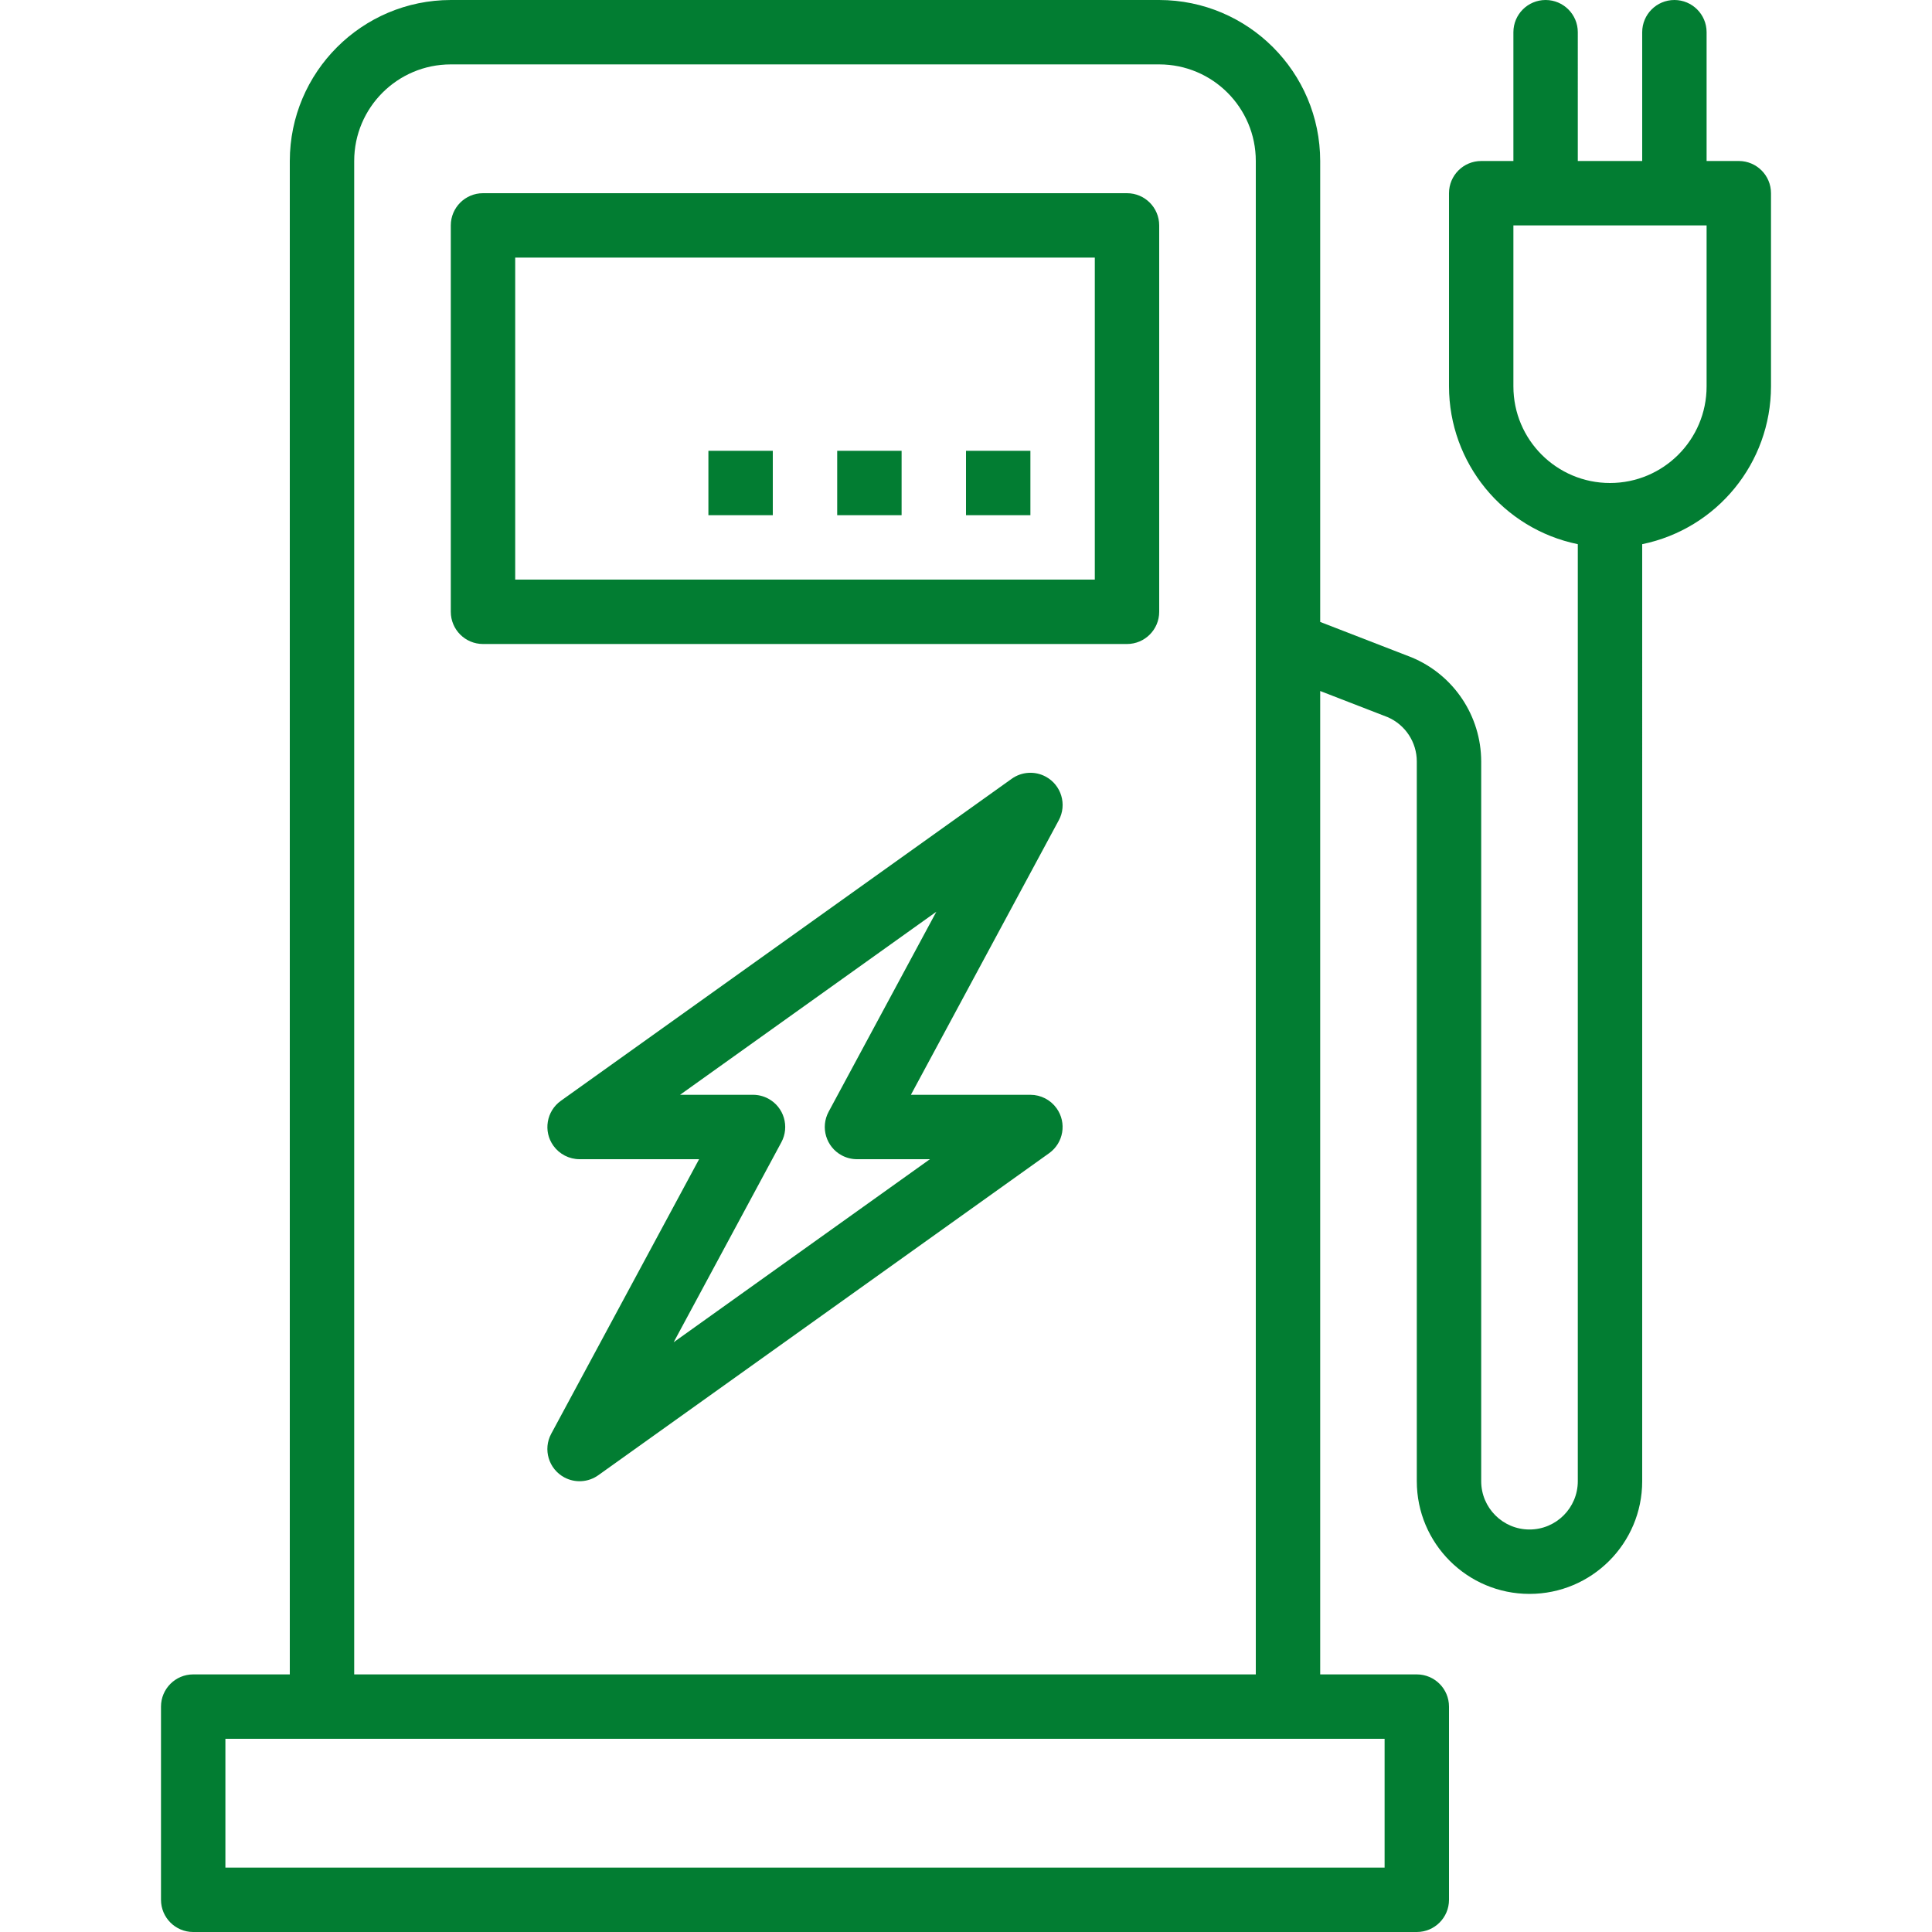 <?xml version="1.0" encoding="UTF-8"?>
<svg xmlns="http://www.w3.org/2000/svg" xmlns:xlink="http://www.w3.org/1999/xlink" version="1.1" id="Capa_1" x="0px" y="0px" viewBox="0 0 480 480" style="enable-background:new 0 0 480 480;" xml:space="preserve">
<g>
	<g>
		<path d="M280,48H120c-4.418,0-8,3.582-8,8v96c0,4.418,3.582,8,8,8h160c4.418,0,8-3.582,8-8V56C288,51.582,284.418,48,280,48z     M272,144H128V64h144V144z" fill="#027d32"></path>
	</g>
</g>
<g>
	<g>
		<rect x="240" y="112" width="16" height="16" fill="#027d32"></rect>
	</g>
</g>
<g>
	<g>
		<rect x="208" y="112" width="16" height="16" fill="#027d32"></rect>
	</g>
</g>
<g>
	<g>
		<rect x="176" y="112" width="16" height="16" fill="#027d32"></rect>
	</g>
</g>
<g>
	<g>
		<path d="M256,272h-29.688l36.736-68.208c2.097-3.889,0.645-8.741-3.243-10.839c-2.689-1.45-5.968-1.243-8.453,0.535l-112,80    c-3.596,2.566-4.432,7.562-1.865,11.159c1.502,2.104,3.928,3.354,6.513,3.353h29.688l-36.736,68.208    c-2.097,3.889-0.645,8.741,3.243,10.839c2.689,1.45,5.968,1.243,8.453-0.535l112-80c3.596-2.566,4.432-7.562,1.865-11.159    C261.011,273.249,258.585,272,256,272z M167.368,333.48l26.76-49.688c2.094-3.89,0.638-8.742-3.252-10.836    c-1.167-0.628-2.471-0.956-3.796-0.956h-18.12l63.672-45.48l-26.76,49.688c-2.094,3.89-0.638,8.742,3.252,10.836    c1.167,0.628,2.471,0.956,3.796,0.956h18.12L167.368,333.48z" fill="#027d32"></path>
	</g>
</g>
<g>
	<g>
		<path d="M432,40h-8V8c0-4.418-3.582-8-8-8s-8,3.582-8,8v32h-16V8c0-4.418-3.582-8-8-8s-8,3.582-8,8v32h-8c-4.418,0-8,3.582-8,8v48    c0.024,19.001,13.389,35.373,32,39.2V368c0,6.627-5.373,12-12,12c-6.627,0-12-5.373-12-12V189.184    c-0.018-11.297-6.809-21.482-17.232-25.84L328,154.52V40c-0.026-22.08-17.92-39.974-40-40H112C89.92,0.026,72.026,17.92,72,40v376    H48c-4.418,0-8,3.582-8,8v48c0,4.418,3.582,8,8,8h304c4.418,0,8-3.582,8-8v-48c0-4.418-3.582-8-8-8h-24V171.68l16.728,6.48    c4.41,1.89,7.27,6.226,7.272,11.024V368c0,15.464,12.536,28,28,28c15.464,0,28-12.536,28-28V135.2    c18.611-3.827,31.976-20.199,32-39.2V48C440,43.582,436.418,40,432,40z M88,40c0-13.255,10.745-24,24-24h176    c13.255,0,24,10.745,24,24v376H88V40z M344,432v32H56v-32H344z M424,96c0,13.255-10.745,24-24,24s-24-10.745-24-24V56h48V96z" fill="#027d32"></path>
	</g>
</g>
<g>
</g>
<g>
</g>
<g>
</g>
<g>
</g>
<g>
</g>
<g>
</g>
<g>
</g>
<g>
</g>
<g>
</g>
<g>
</g>
<g>
</g>
<g>
</g>
<g>
</g>
<g>
</g>
<g>
</g>
</svg>

